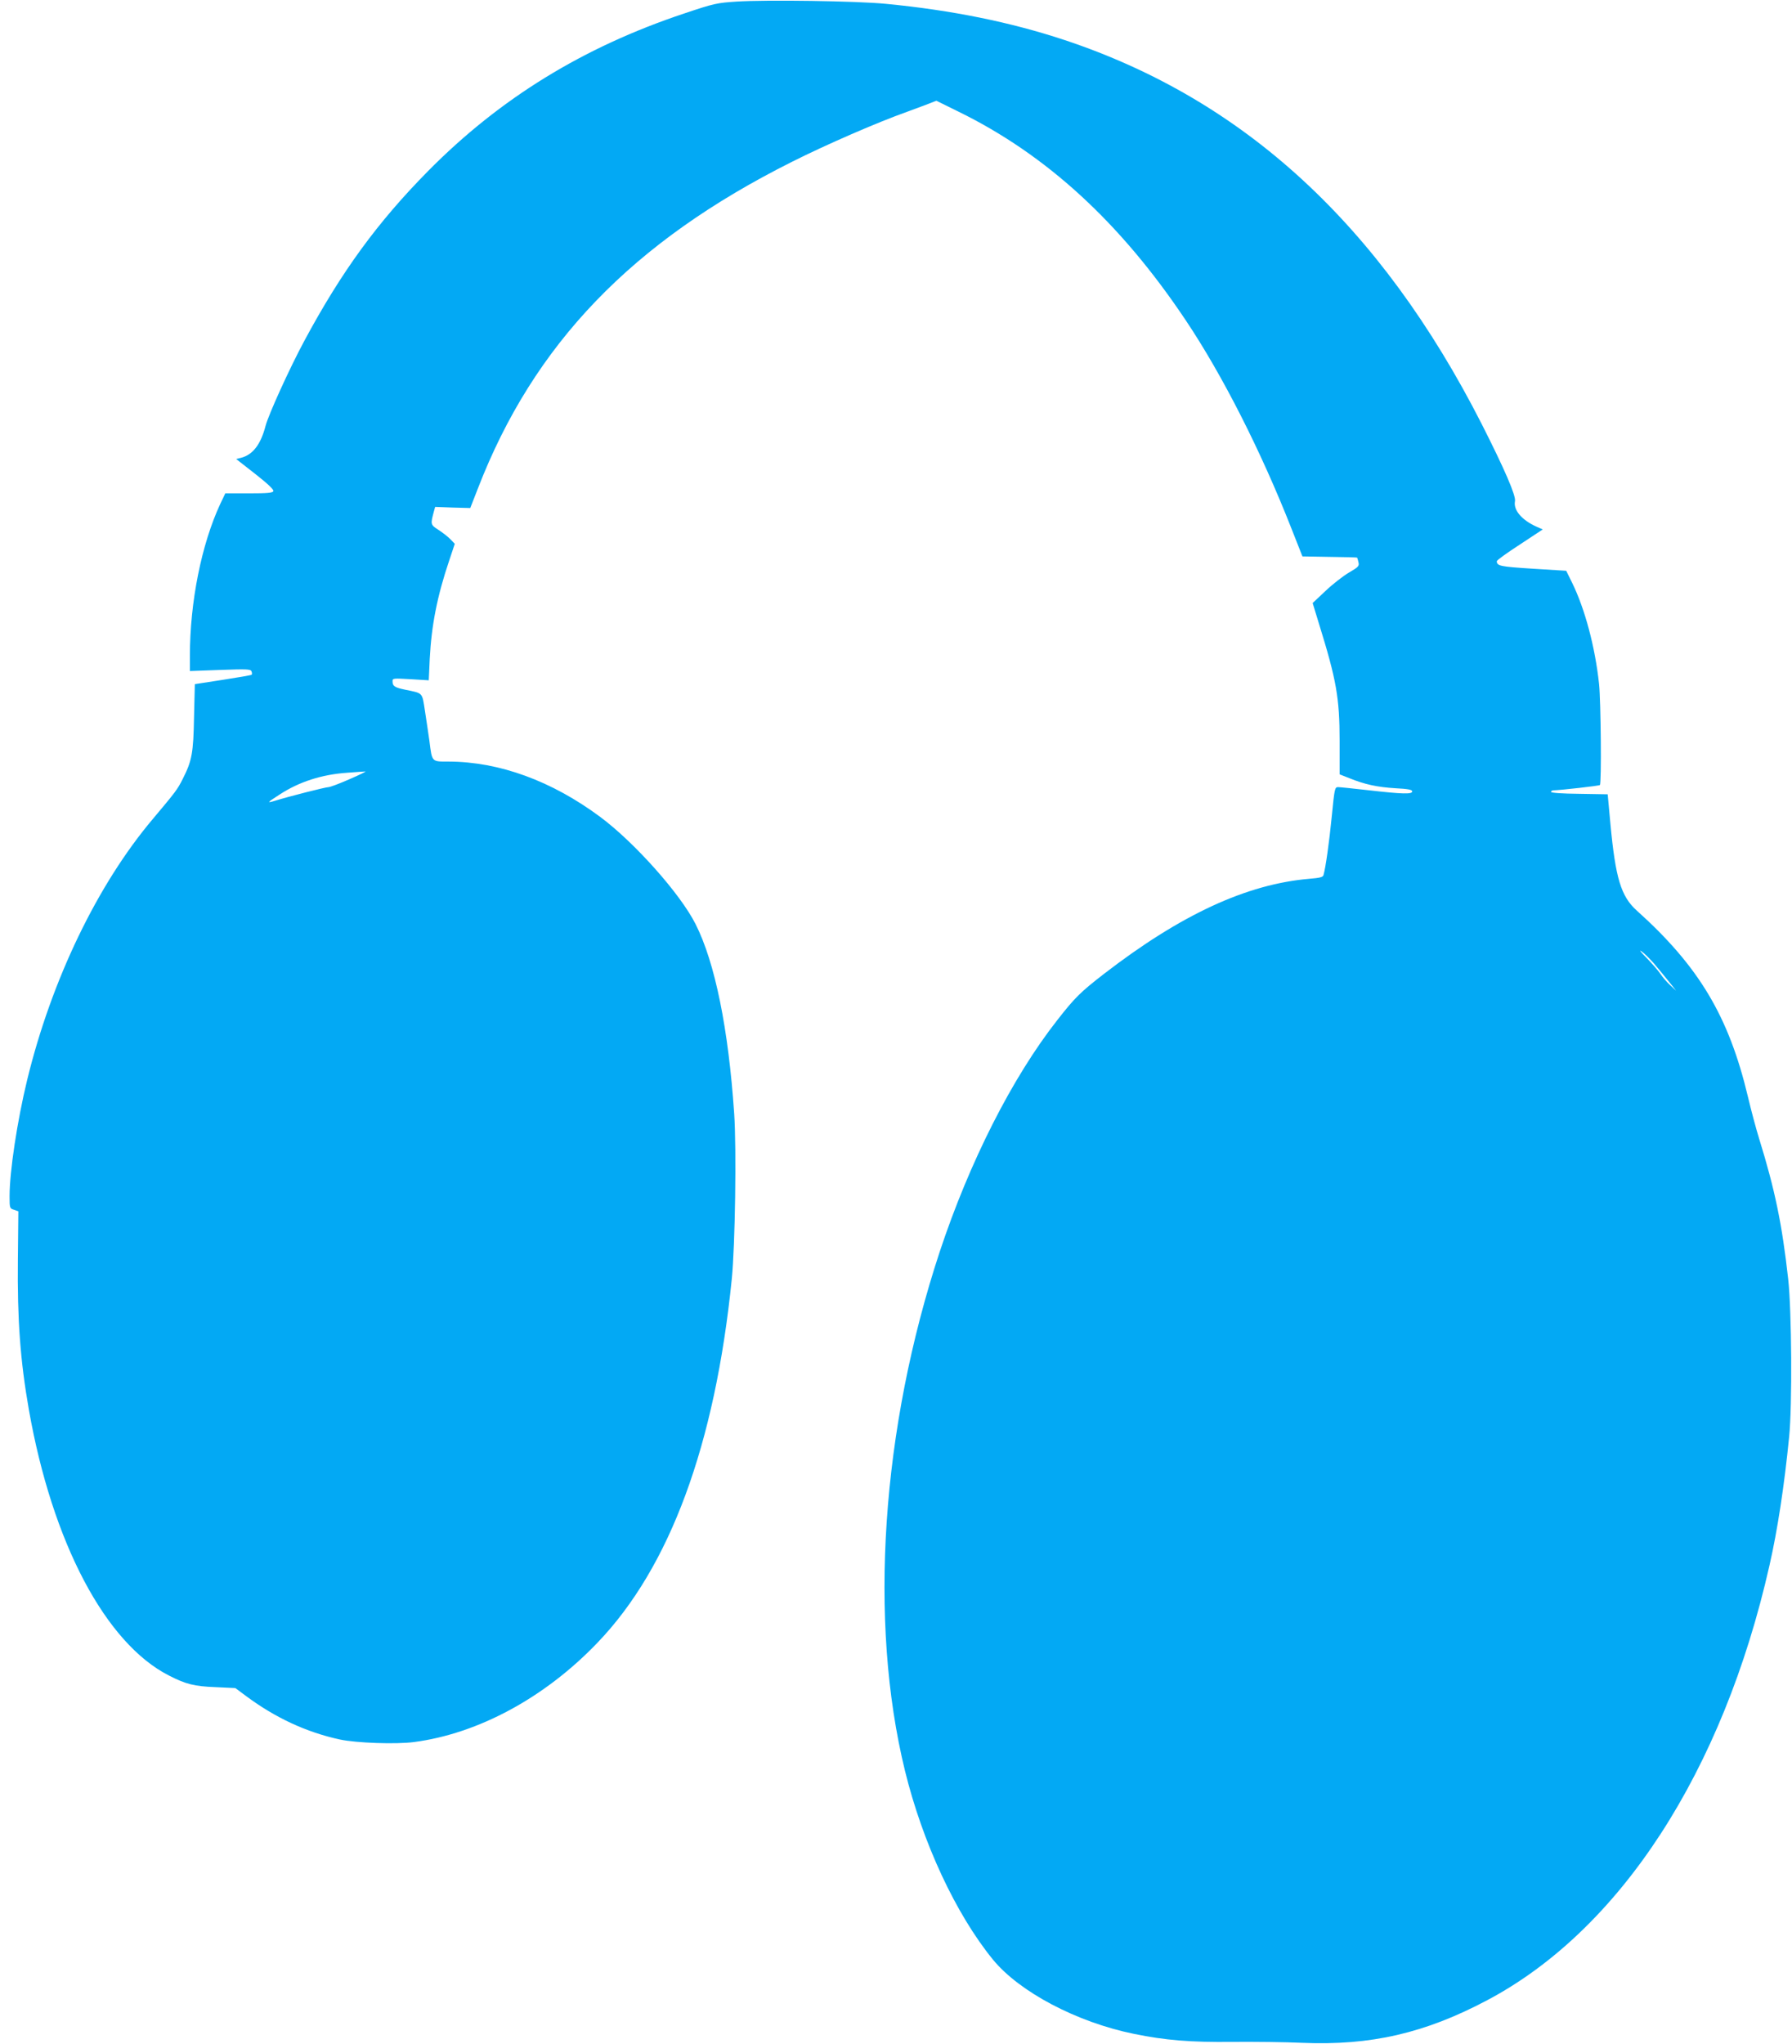 <?xml version="1.0" standalone="no"?>
<!DOCTYPE svg PUBLIC "-//W3C//DTD SVG 20010904//EN"
 "http://www.w3.org/TR/2001/REC-SVG-20010904/DTD/svg10.dtd">
<svg version="1.0" xmlns="http://www.w3.org/2000/svg"
 width="1123pt" height="1280pt" viewBox="0 0 1123 1280"
 preserveAspectRatio="xMidYMid meet">
<g transform="translate(0,1280) scale(0.1,-0.1)"
fill="#03a9f4" stroke="none">
<path d="M4615 12790 c-123 -8 -141 -12 -326 -74 -634 -211 -1156 -532 -1606
-987 -318 -322 -542 -629 -776 -1064 -92 -171 -224 -461 -243 -533 -30 -116
-80 -180 -152 -199 l-32 -8 119 -93 c79 -62 118 -99 114 -108 -4 -11 -35 -14
-153 -14 l-148 0 -32 -67 c-117 -252 -190 -612 -190 -952 l0 -94 190 7 c169 6
191 5 196 -9 4 -9 4 -18 1 -21 -2 -3 -84 -17 -181 -32 l-175 -27 -5 -205 c-4
-226 -13 -275 -71 -389 -33 -66 -44 -80 -186 -249 -347 -410 -636 -1008 -789
-1637 -62 -255 -110 -572 -110 -727 0 -74 1 -77 27 -85 l28 -10 -3 -304 c-4
-372 15 -632 69 -939 147 -832 480 -1463 879 -1665 106 -54 158 -67 290 -72
l125 -6 70 -52 c181 -134 376 -225 585 -270 102 -22 352 -31 465 -16 403 53
821 279 1150 623 453 472 736 1238 841 2278 21 210 30 815 15 1035 -36 531
-120 946 -242 1187 -95 189 -382 511 -597 671 -304 226 -633 346 -950 347
-108 0 -104 -5 -121 130 -7 47 -19 132 -28 188 -18 117 -11 109 -123 132 -67
14 -80 22 -80 54 0 18 6 18 113 12 l114 -7 6 133 c11 213 47 395 122 617 l35
105 -27 28 c-15 16 -49 42 -75 59 -51 33 -51 34 -28 119 l7 25 110 -4 110 -3
48 123 c350 904 966 1544 1969 2046 215 108 535 247 721 313 28 10 80 30 116
43 l67 26 138 -68 c552 -270 1016 -696 1424 -1306 230 -343 473 -821 665
-1310 l67 -170 171 -3 c94 -1 171 -3 172 -5 1 -1 5 -14 8 -28 6 -24 1 -30 -59
-65 -36 -21 -103 -73 -147 -115 l-81 -76 41 -134 c108 -348 128 -461 128 -731
l0 -208 61 -24 c96 -39 174 -56 288 -63 79 -4 106 -9 106 -20 0 -18 -59 -17
-270 7 -96 11 -184 20 -195 20 -20 0 -22 -9 -39 -182 -16 -164 -39 -325 -52
-369 -3 -13 -24 -18 -87 -23 -394 -33 -808 -225 -1289 -596 -146 -113 -182
-148 -292 -289 -283 -360 -551 -890 -737 -1451 -366 -1110 -447 -2313 -218
-3250 111 -452 318 -897 551 -1183 166 -203 526 -393 885 -466 196 -40 352
-53 618 -50 138 1 333 -1 435 -6 429 -18 770 60 1160 267 833 441 1477 1431
1769 2724 50 219 93 500 123 804 20 193 16 797 -6 990 -38 341 -83 559 -181
875 -19 61 -51 180 -71 265 -120 504 -307 817 -697 1167 -99 89 -133 203 -165
543 l-17 185 -178 3 c-107 1 -177 6 -177 12 0 6 8 10 18 10 43 1 283 28 288
33 11 10 6 525 -5 632 -25 234 -89 472 -169 635 l-37 75 -210 13 c-203 13
-225 17 -225 47 0 6 65 53 144 104 l144 95 -41 18 c-92 42 -144 104 -133 159
7 34 -67 204 -209 484 -634 1244 -1488 2030 -2613 2404 -338 112 -706 187
-1121 227 -184 18 -749 26 -936 14z m-2424 -4870 c-63 -28 -123 -50 -132 -50
-19 0 -251 -59 -334 -85 -56 -17 -53 -13 28 39 121 79 263 125 422 136 55 4
107 8 115 8 8 1 -36 -21 -99 -48z m8176 -1157 c27 -32 69 -83 93 -113 l44 -55
-38 35 c-21 19 -48 51 -61 71 -13 19 -52 64 -86 99 -35 35 -50 54 -33 42 18
-12 54 -48 81 -79z"/>
</g>
</svg>
